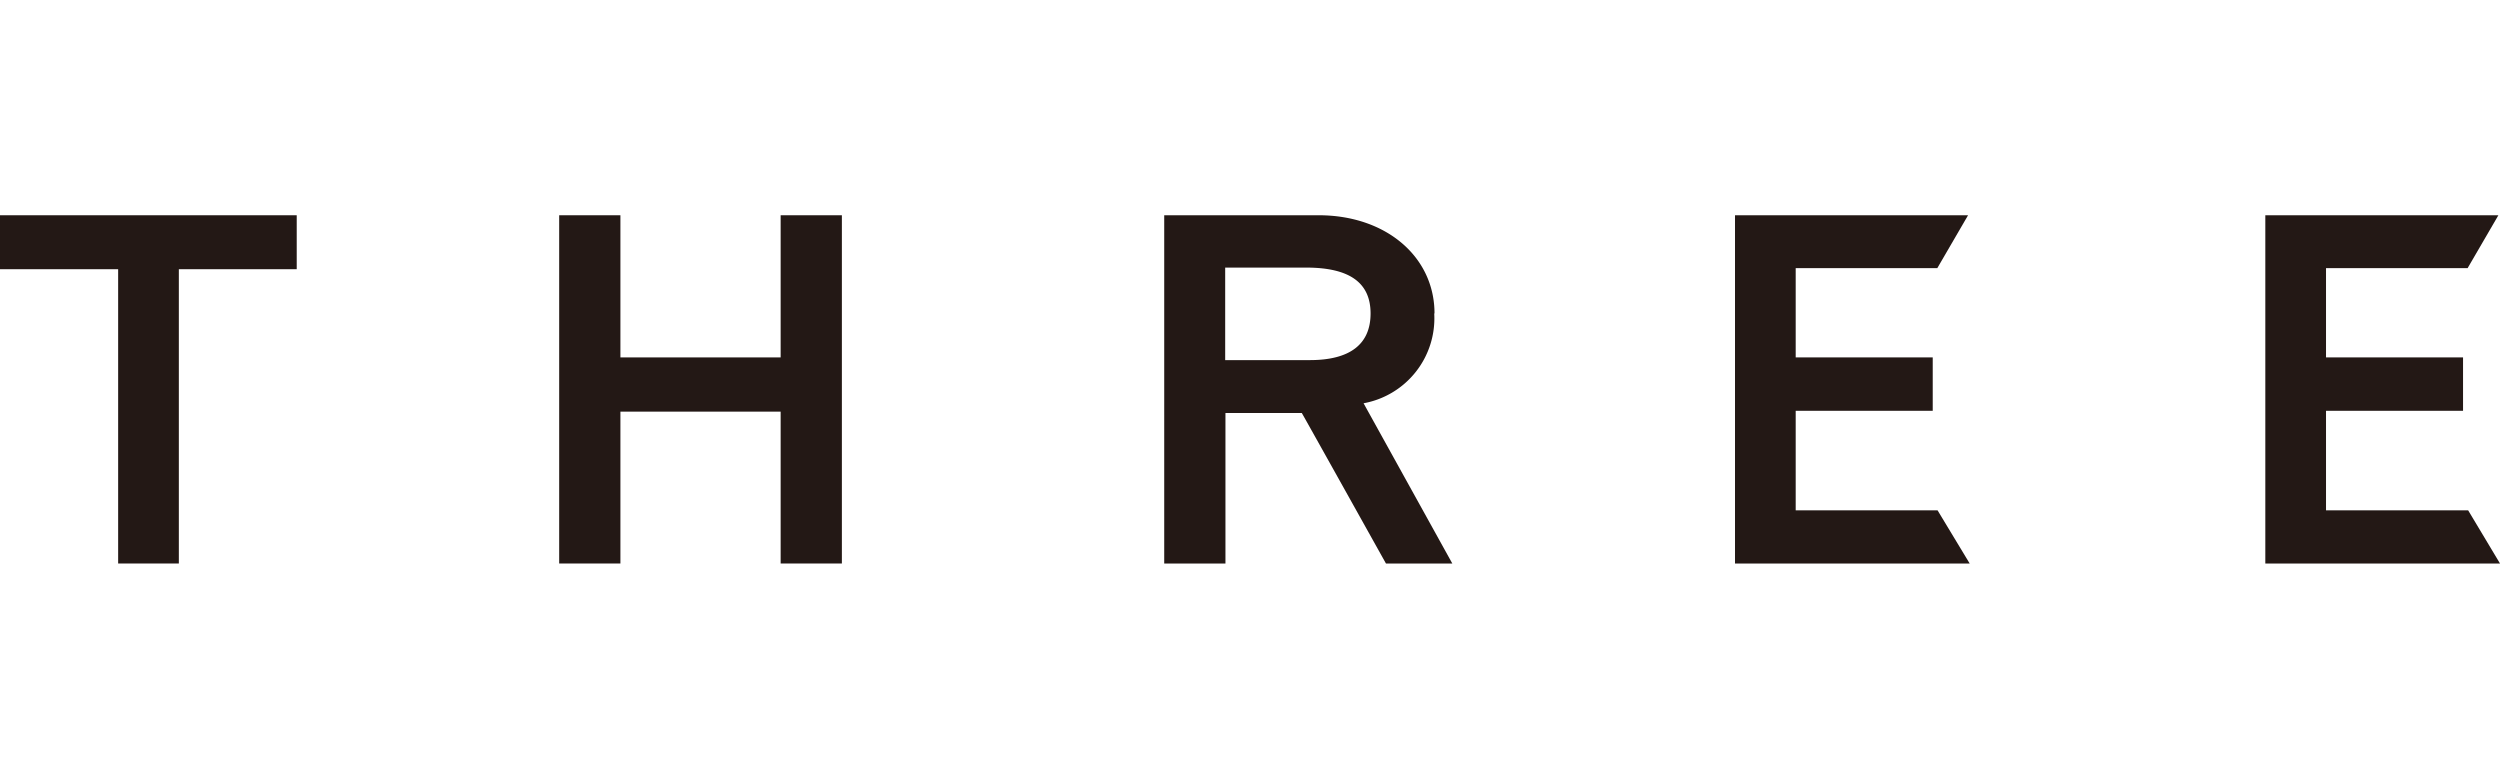 <svg id="レイヤー_1" data-name="レイヤー 1" xmlns="http://www.w3.org/2000/svg" viewBox="0 0 92.68 28.88"><defs><style>.cls-1{fill:#231815;}.cls-2{fill:none;}</style></defs><polygon class="cls-1" points="6.63 20.89 6.63 9.98 11 9.98 11 7.98 10.76 7.98 0 7.98 0 9.98 4.38 9.98 4.38 20.89 6.63 20.89"/><polygon class="cls-1" points="23 20.89 23 15.26 28.94 15.26 28.94 20.89 31.21 20.89 31.21 7.98 30.96 7.98 28.94 7.98 28.94 13.25 23 13.25 23 7.98 20.73 7.98 20.73 20.89 23 20.89"/><path class="cls-1" d="M304.34,418.13c0-2.11-1.81-3.64-4.29-3.64h-5.73V427.4h2.27v-5.58h2.83c.14.24,3.12,5.58,3.12,5.58H305l-3.29-5.94a3.2,3.2,0,0,0,2.62-3.33m-4.61,1.73h-3.14v-3.43h3c1.61,0,2.39.56,2.39,1.7s-.76,1.73-2.25,1.73" transform="translate(-251.16 -406.51)"/><polygon class="cls-1" points="73.02 20.89 71.83 18.92 66.57 18.92 66.57 15.23 71.65 15.23 71.65 13.25 66.57 13.25 66.57 9.94 71.82 9.94 72.96 7.98 72.62 7.98 64.32 7.98 64.32 20.89 73.02 20.89"/><polygon class="cls-1" points="92.68 20.89 91.5 18.92 86.23 18.92 86.23 15.23 91.31 15.23 91.31 13.25 86.23 13.25 86.23 9.94 91.48 9.94 92.62 7.98 92.28 7.98 83.98 7.98 83.98 20.89 92.68 20.89"/><rect class="cls-2" width="92.68" height="28.88"/></svg>